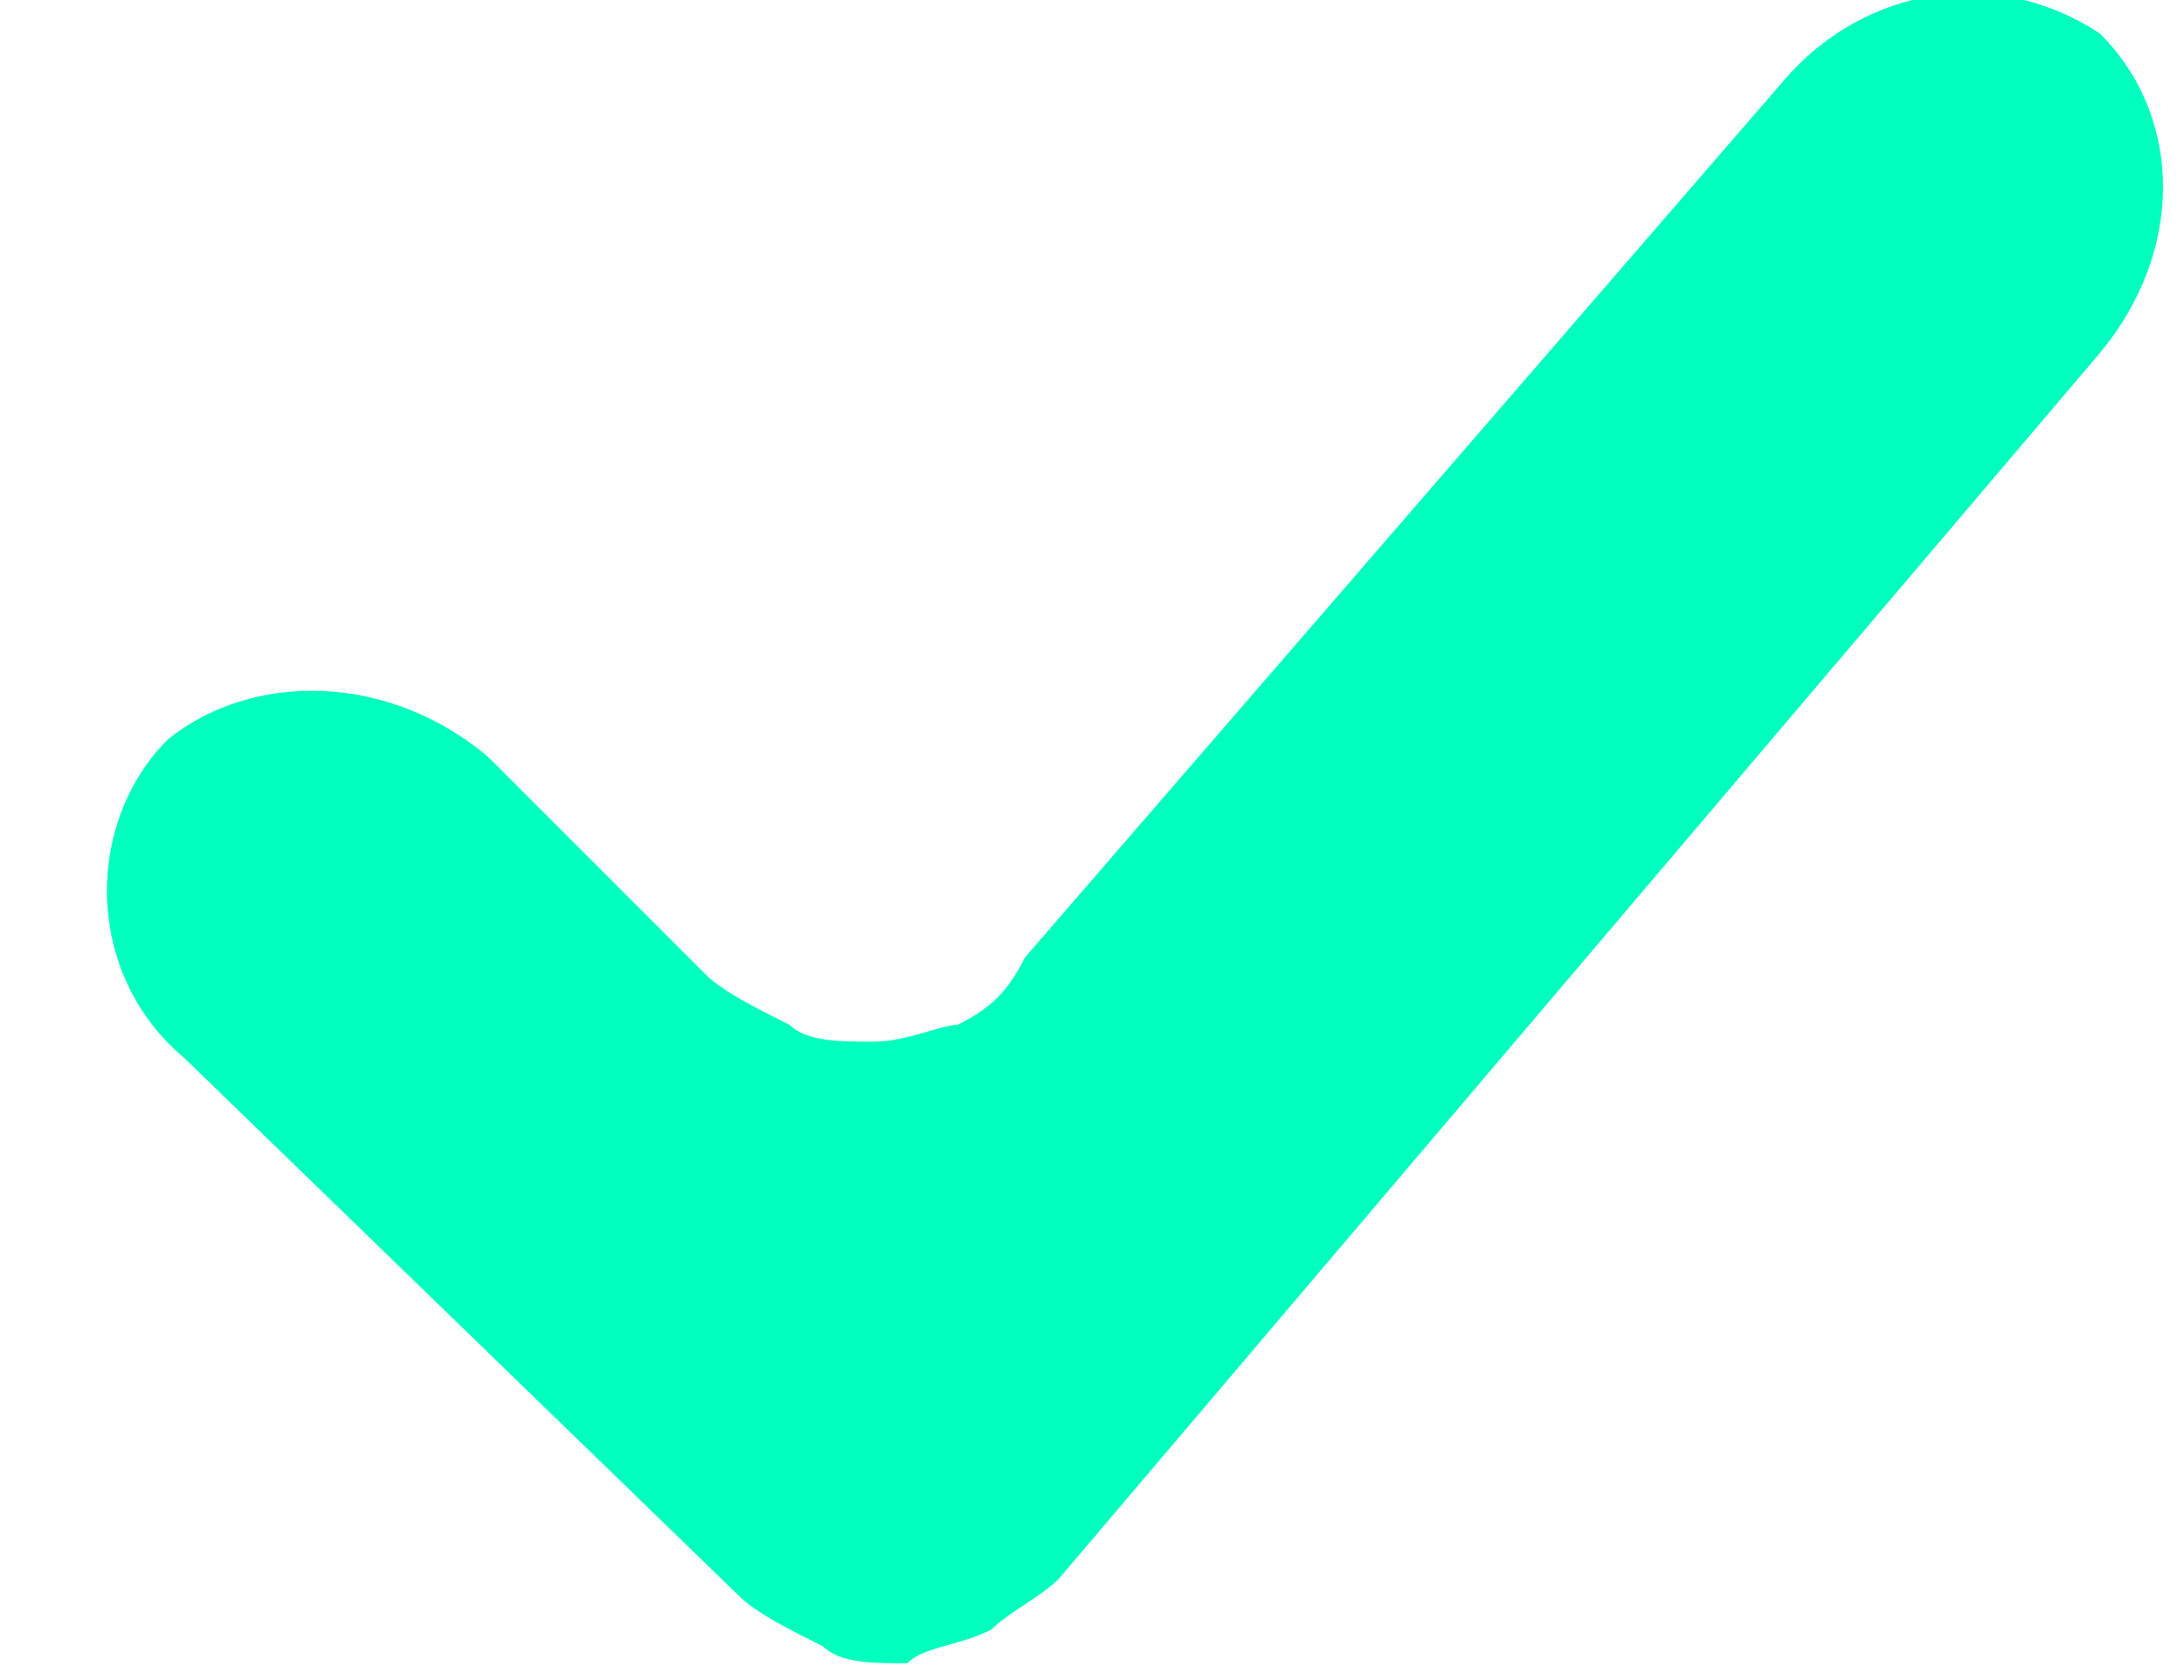 <svg xmlns="http://www.w3.org/2000/svg" viewBox="0 0 13 10"><path d="M6.3,9.4C6.2,9.5,6,9.6,5.9,9.7C5.7,9.8,5.5,9.8,5.4,9.9c-0.2,0-0.4,0-0.5-0.1C4.7,9.7,4.5,9.6,4.4,9.5L1.1,6.3	C0.5,5.8,0.5,4.9,1,4.4C1.5,4,2.3,4,2.9,4.5l1.3,1.3C4.3,5.9,4.5,6,4.7,6.1C4.8,6.2,5,6.2,5.2,6.2s0.4-0.1,0.5-0.1	C5.9,6,6,5.9,6.1,5.7l4.5-5.2c0.5-0.6,1.3-0.7,1.9-0.3C13,0.7,13,1.5,12.5,2.1L6.3,9.4z" fill="#00ffbe"/></svg>